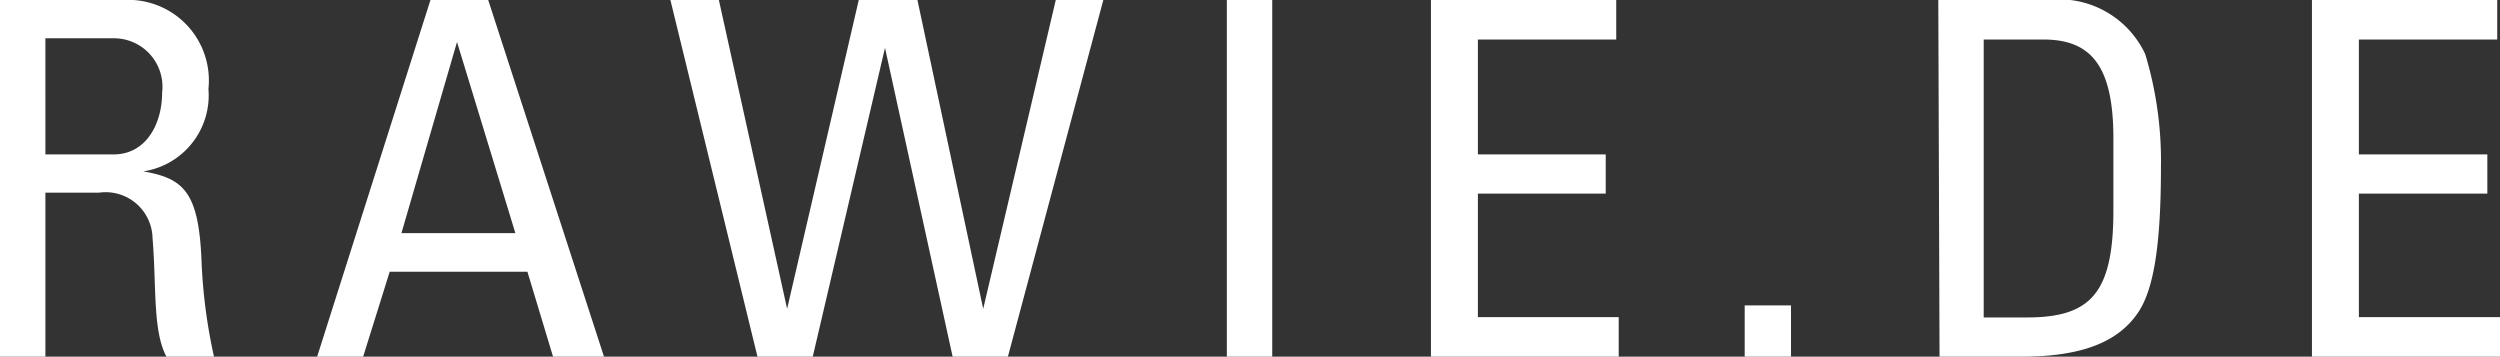 <?xml version="1.0"?>
<svg xmlns="http://www.w3.org/2000/svg" xmlns:xlink="http://www.w3.org/1999/xlink" viewBox="0 0 80.96 11.55" width="80.96" height="11.55" x="0" y="0"><rect x="0" y="0" width="80.96" height="11.55" fill="#333333" stroke="none"/><defs><style>.cls-1{fill:none;}.cls-2{clip-path:url(#clip-path);}.cls-3{fill:#fff;}</style><clipPath id="clip-path"><rect class="cls-1" width="80.96" height="11.55"/></clipPath></defs><title>rawieweb</title><g id="Layer_2" data-name="Layer 2"><g id="Layer_1-2" data-name="Layer 1"><g class="cls-2"><path class="cls-3" d="M81,11.55V10.27H76.39v-4h4.16V5H76.39V1.28h4.48V0h-6V11.55Zm-18.19,0h2.66c2,0,3.18-.5,3.81-1.49.48-.77.7-2.19.7-4.66a11.91,11.91,0,0,0-.51-3.65A3.08,3.08,0,0,0,66.32,0H62.77ZM64.24,1.28h1.94c1.54,0,2.26.86,2.26,3.2V6.82c0,2.69-.75,3.46-2.8,3.46H64.24ZM58,9.89h-1.5v1.66H58Zm-5.58,1.66V10.27H47.86v-4H52V5H47.86V1.28h4.48V0h-6V11.55ZM41.2,0H39.73V11.55H41.2ZM24.53,11.55h1.79l2.34-10h0l2.19,10h1.79L35.73,0H34.19L31.84,10h0L29.71,0h-1.9L25.49,10h0L23.28,0H21.71Zm-7.84-4H13L14.8,1.36h0Zm-6.42,4h1.49l.86-2.75h4.46l.83,2.75h1.65L15.81,0H13.94ZM3.2,6.24A1.52,1.52,0,0,1,4.94,7.71c.13,1.54,0,3,.45,3.84H6.93a17.51,17.51,0,0,1-.4-3c-.08-2.32-.56-2.77-1.89-3v0A2.49,2.49,0,0,0,6.75,2.88,2.61,2.61,0,0,0,4,0H0V11.55H1.47V6.24Zm-1.73-5H3.7A1.57,1.57,0,0,1,5.25,3C5.25,4,4.74,5,3.68,5H1.47Z"/></g></g></g></svg>
